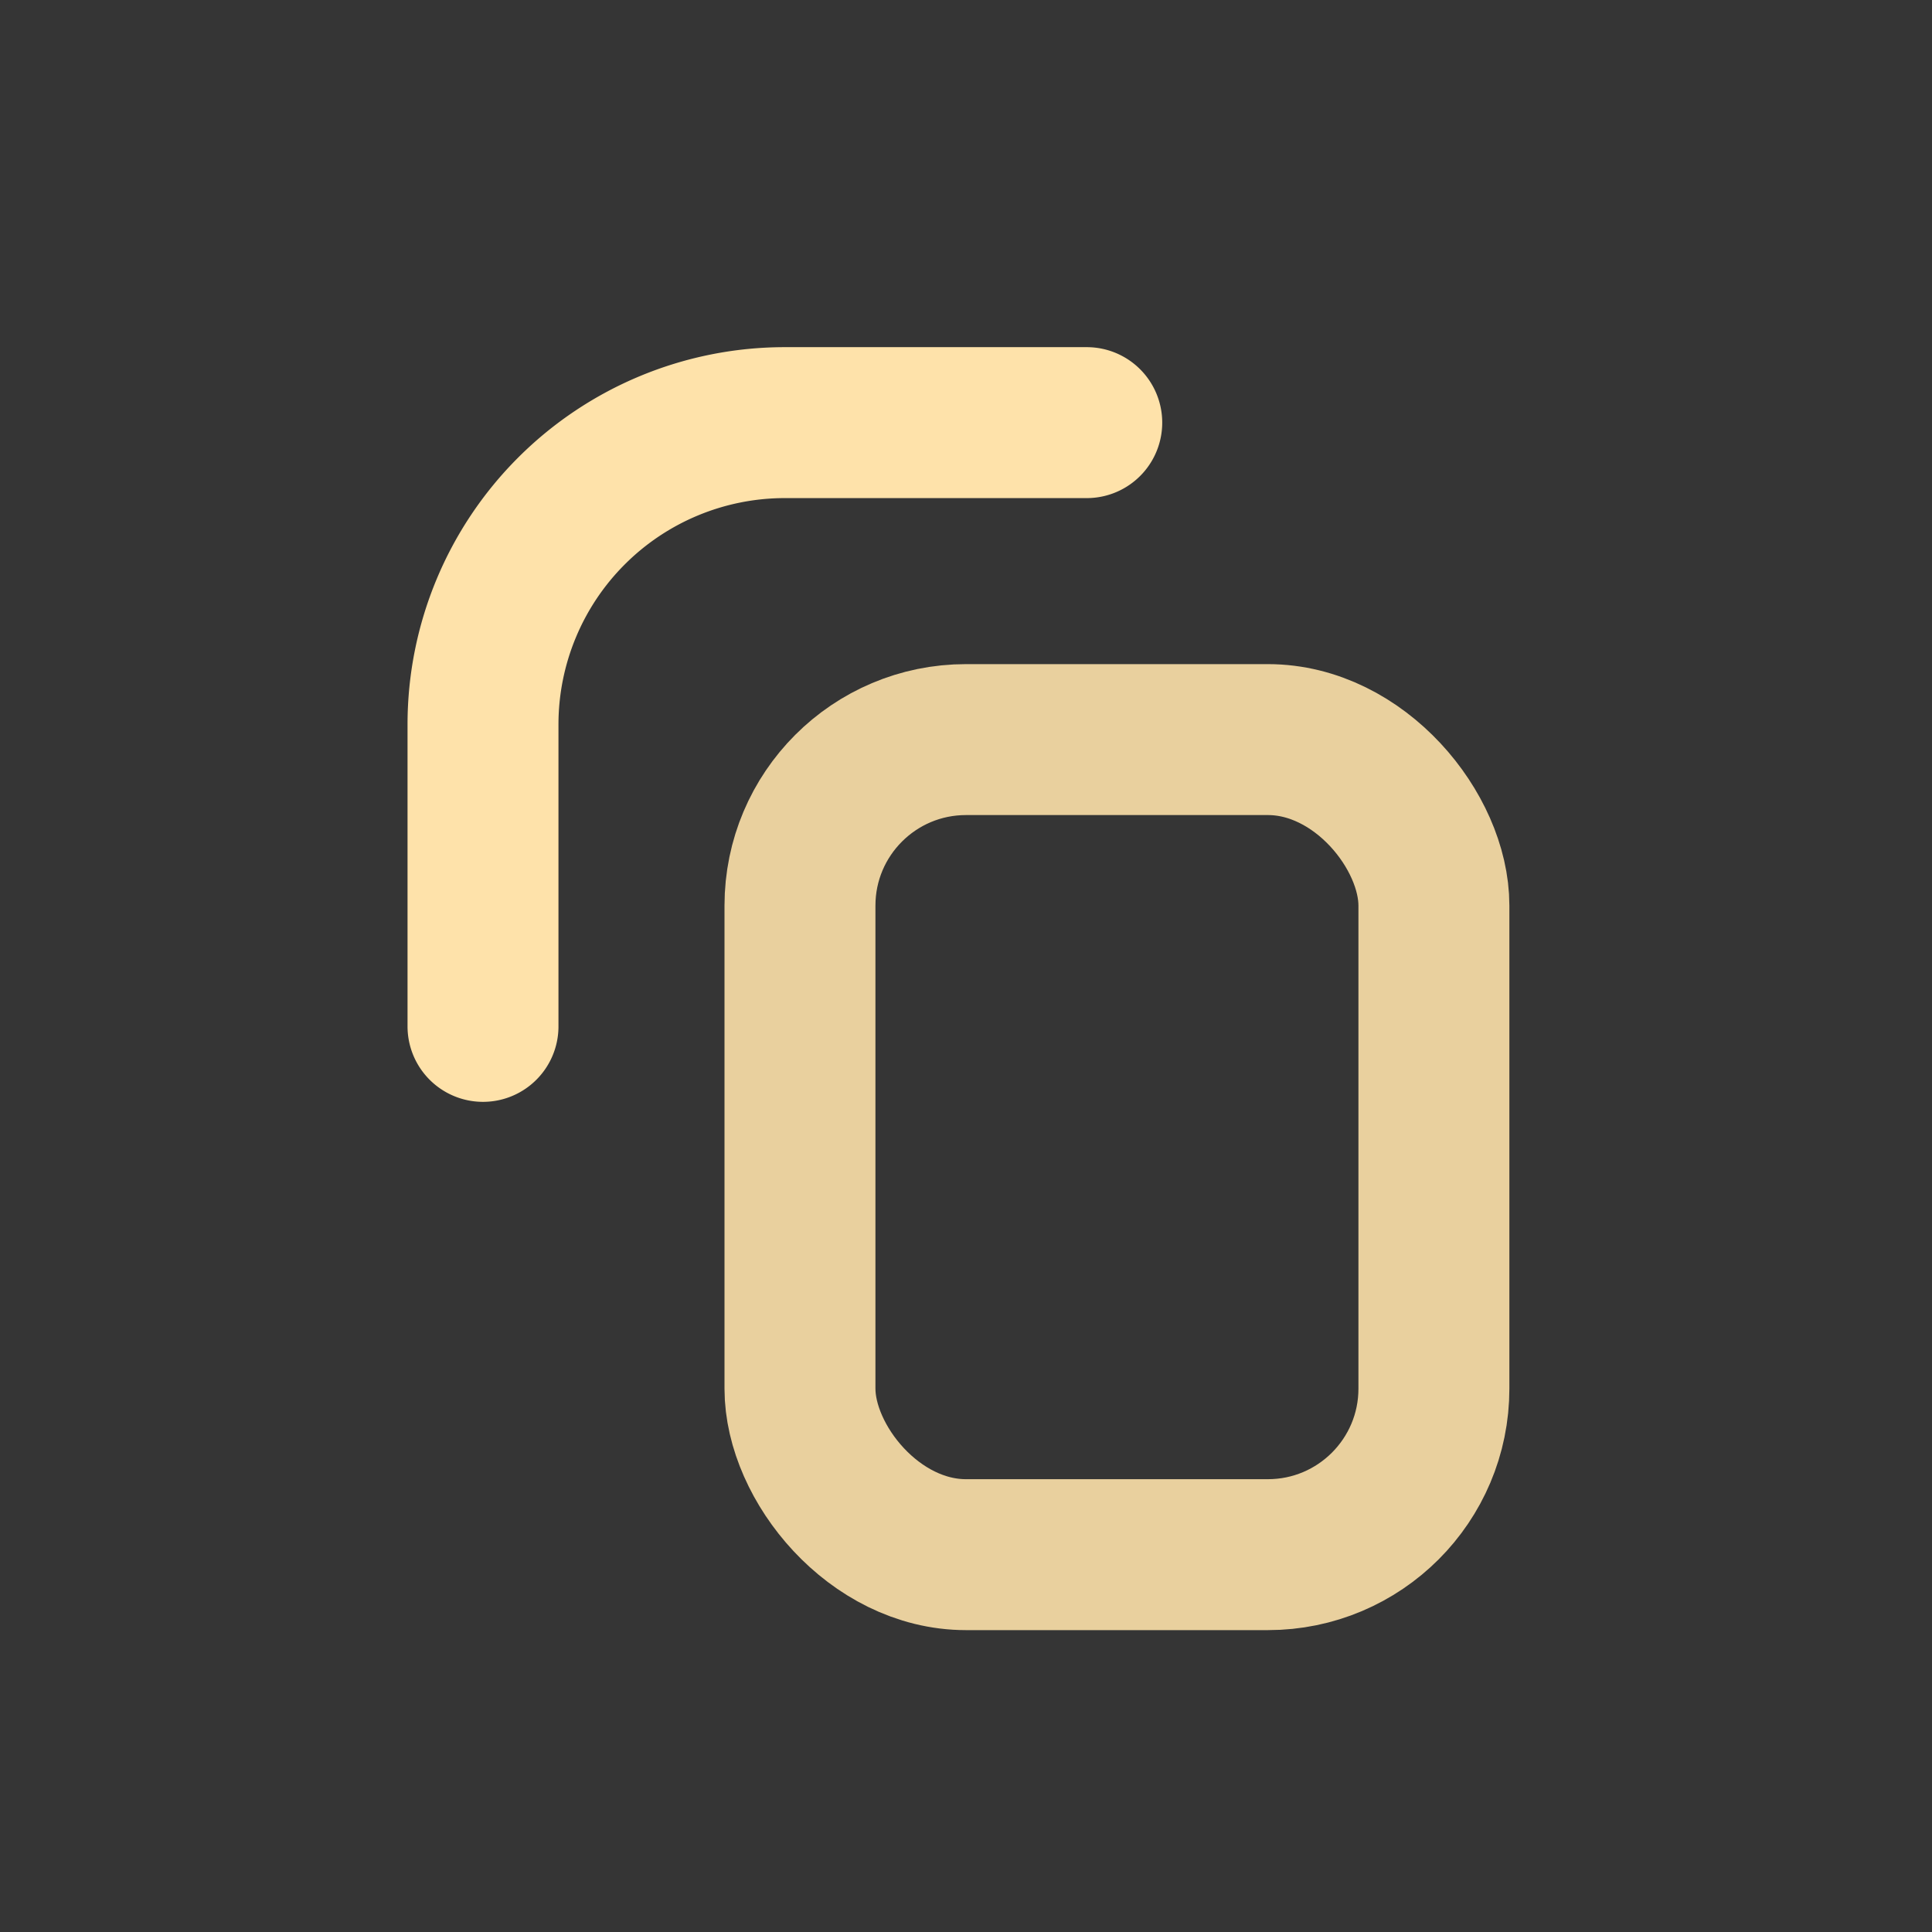 <svg width="32" height="32" fill="none" xmlns="http://www.w3.org/2000/svg"><rect width="100%" height="100%" fill="#333333" stroke="none"/><path opacity=".01" fill="#F5F5F5" d="M0 0h32v32H0z"/><rect opacity=".898" x="13.25" y="12.25" width="10.5" height="13.5" rx="2.75" stroke="#FEE2AA" stroke-width="2.5"/><path d="M8 17v-5a5 5 0 0 1 5-5h5" stroke="#FEE2AA" stroke-width="2.5" stroke-linecap="round"/></svg>